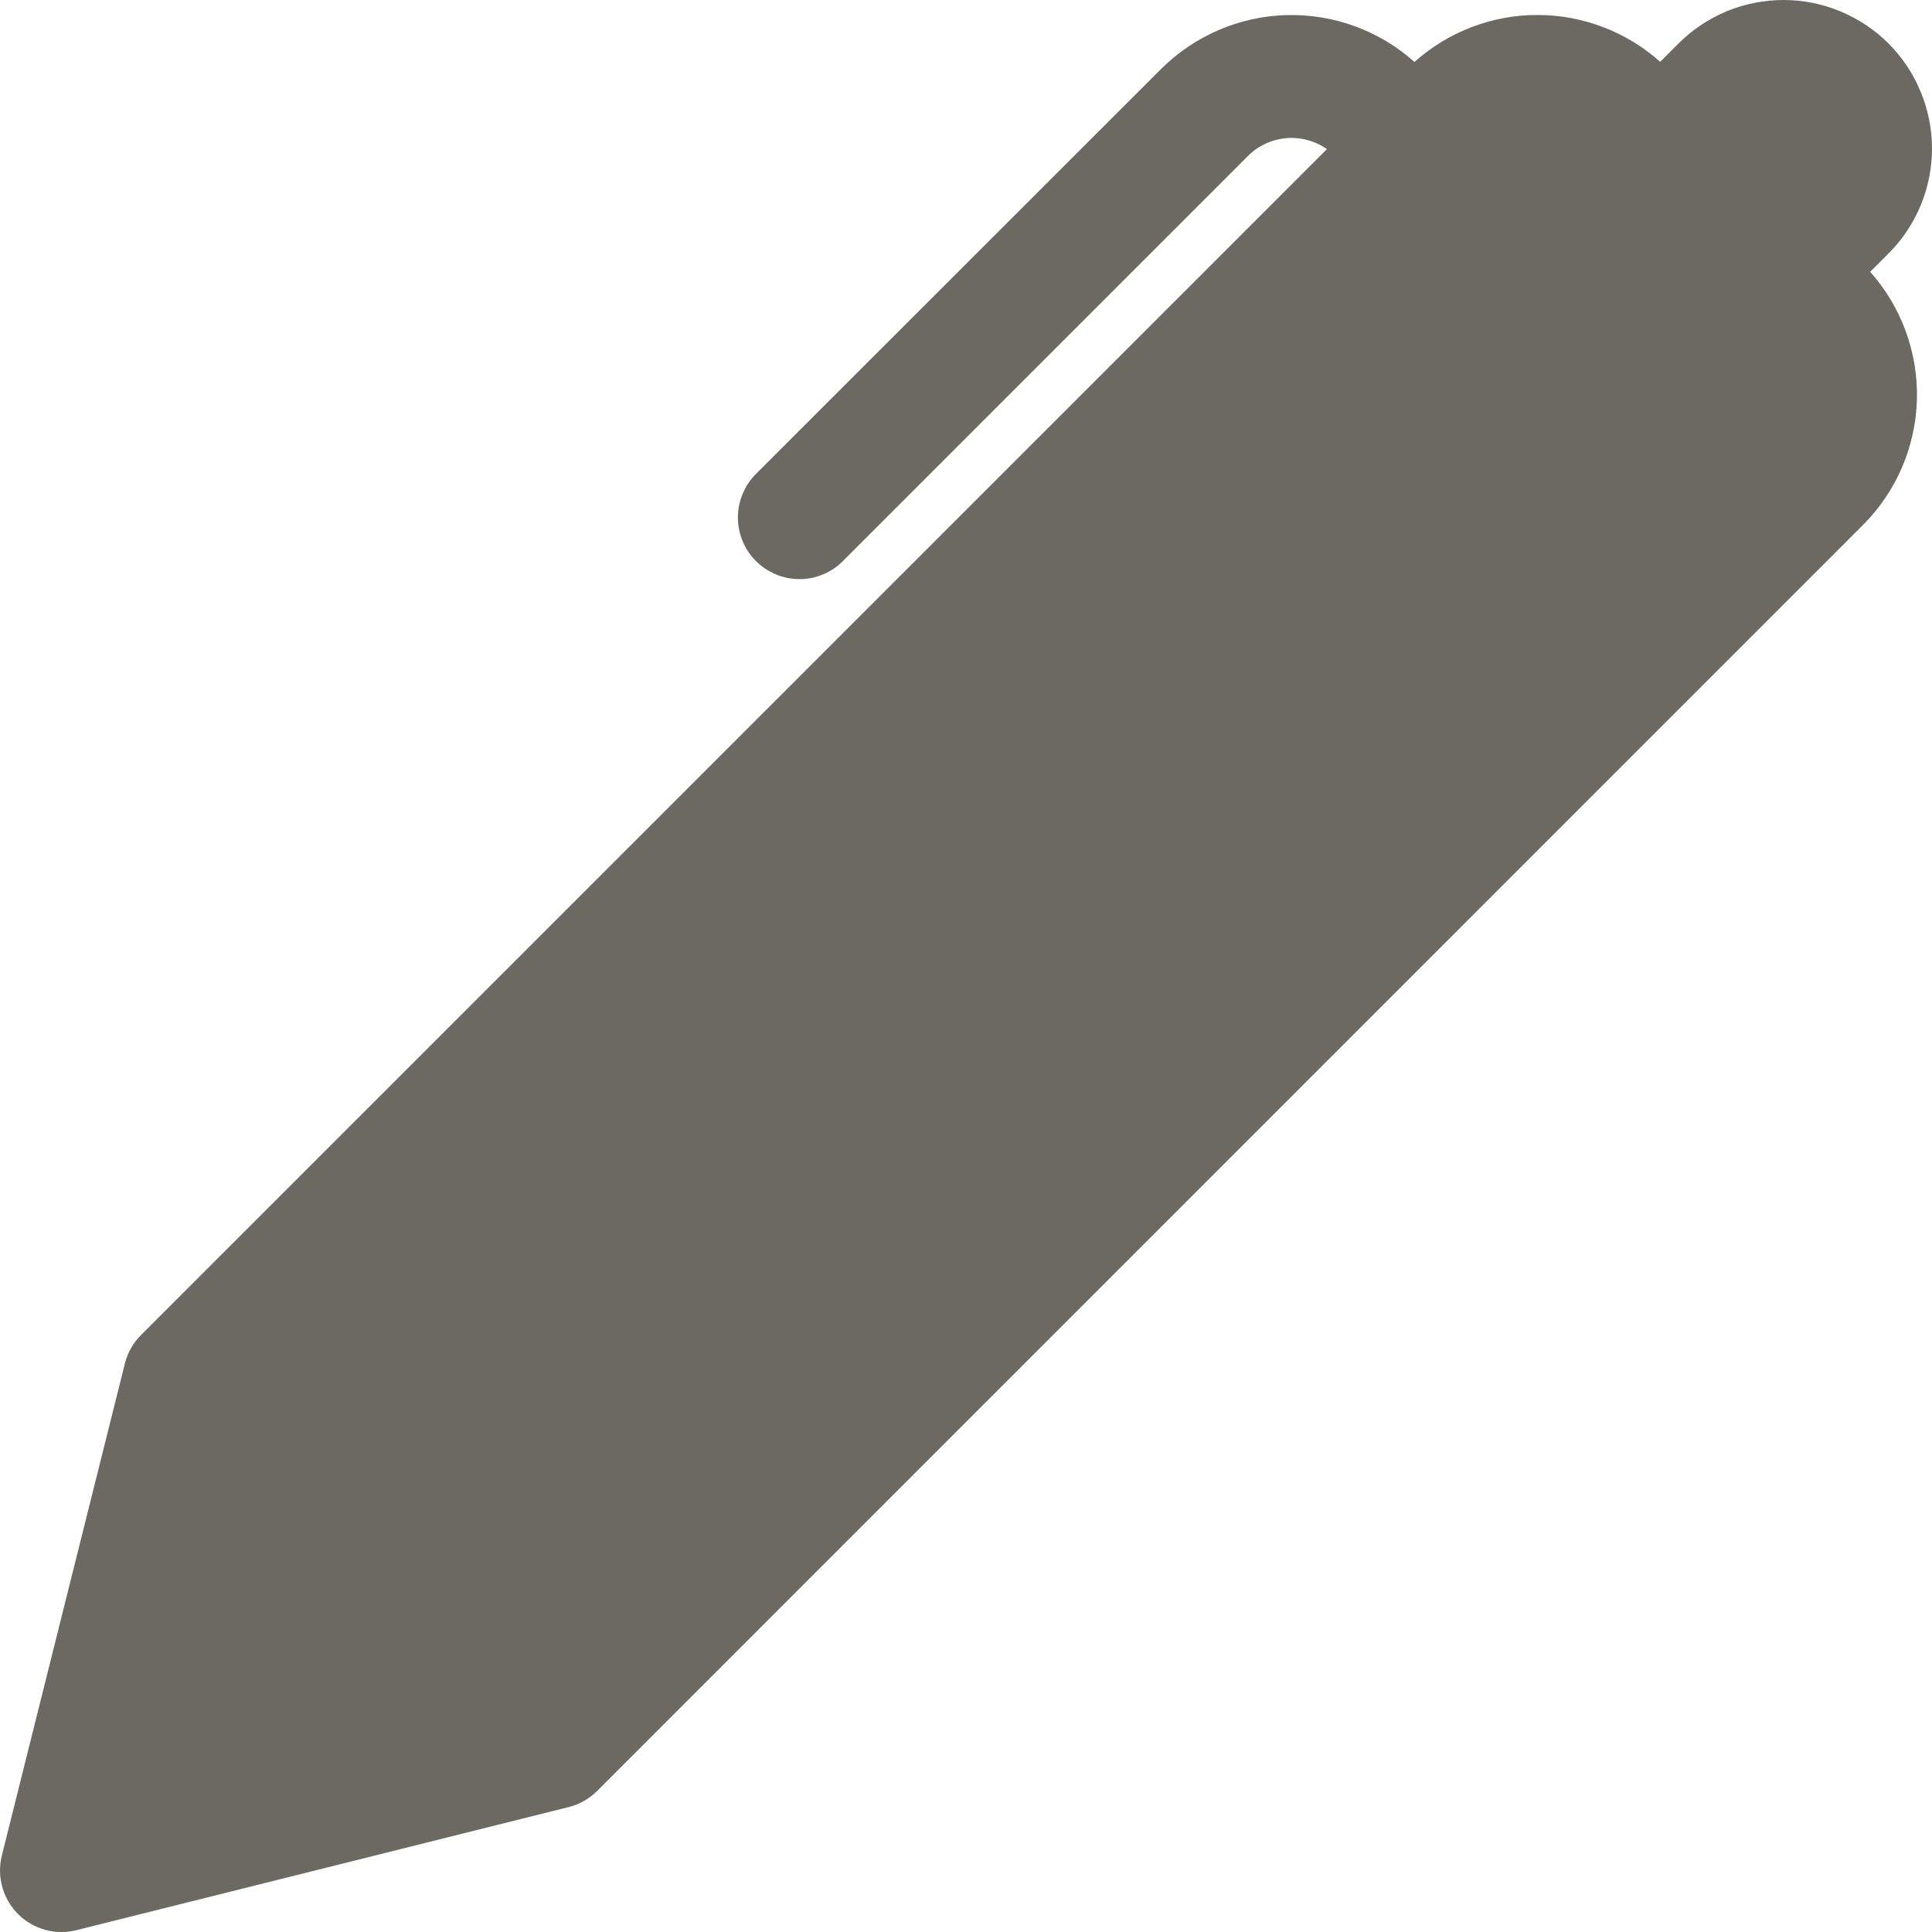 <?xml version="1.0" encoding="UTF-8"?> <svg xmlns="http://www.w3.org/2000/svg" width="16" height="16" viewBox="0 0 16 16" fill="none"><path d="M13.749 0.512L13.901 0.36C14.015 0.246 14.151 0.155 14.3 0.093C14.449 0.032 14.609 -4.72421e-05 14.771 5.27346e-08C14.932 4.73475e-05 15.092 0.032 15.241 0.094C15.39 0.156 15.526 0.246 15.64 0.36C15.754 0.475 15.845 0.61 15.906 0.76C15.968 0.909 16 1.069 16 1.23C16 1.392 15.968 1.552 15.906 1.701C15.844 1.85 15.754 1.986 15.639 2.1L15.488 2.251C15.747 2.542 15.886 2.921 15.875 3.311C15.864 3.701 15.704 4.072 15.428 4.348L4.944 14.833C4.879 14.898 4.797 14.944 4.707 14.966L0.632 15.985C0.547 16.006 0.458 16.005 0.373 15.982C0.288 15.958 0.211 15.913 0.149 15.851C0.087 15.789 0.042 15.711 0.019 15.627C-0.005 15.542 -0.006 15.453 0.015 15.368L1.034 11.293C1.056 11.204 1.102 11.122 1.167 11.057L10.989 1.235C10.89 1.166 10.771 1.134 10.651 1.144C10.531 1.155 10.419 1.207 10.335 1.292L6.981 4.646C6.934 4.694 6.878 4.731 6.816 4.757C6.754 4.783 6.688 4.796 6.621 4.796C6.554 4.796 6.487 4.783 6.426 4.757C6.364 4.731 6.308 4.694 6.26 4.646C6.213 4.599 6.175 4.543 6.15 4.481C6.124 4.419 6.111 4.353 6.111 4.286C6.111 4.219 6.124 4.153 6.15 4.091C6.175 4.029 6.213 3.973 6.26 3.925L9.615 0.572C9.892 0.296 10.263 0.136 10.653 0.125C11.043 0.114 11.423 0.253 11.714 0.513C11.994 0.263 12.356 0.124 12.731 0.124C13.107 0.124 13.469 0.262 13.749 0.512Z" fill="#6C6962"></path></svg> 